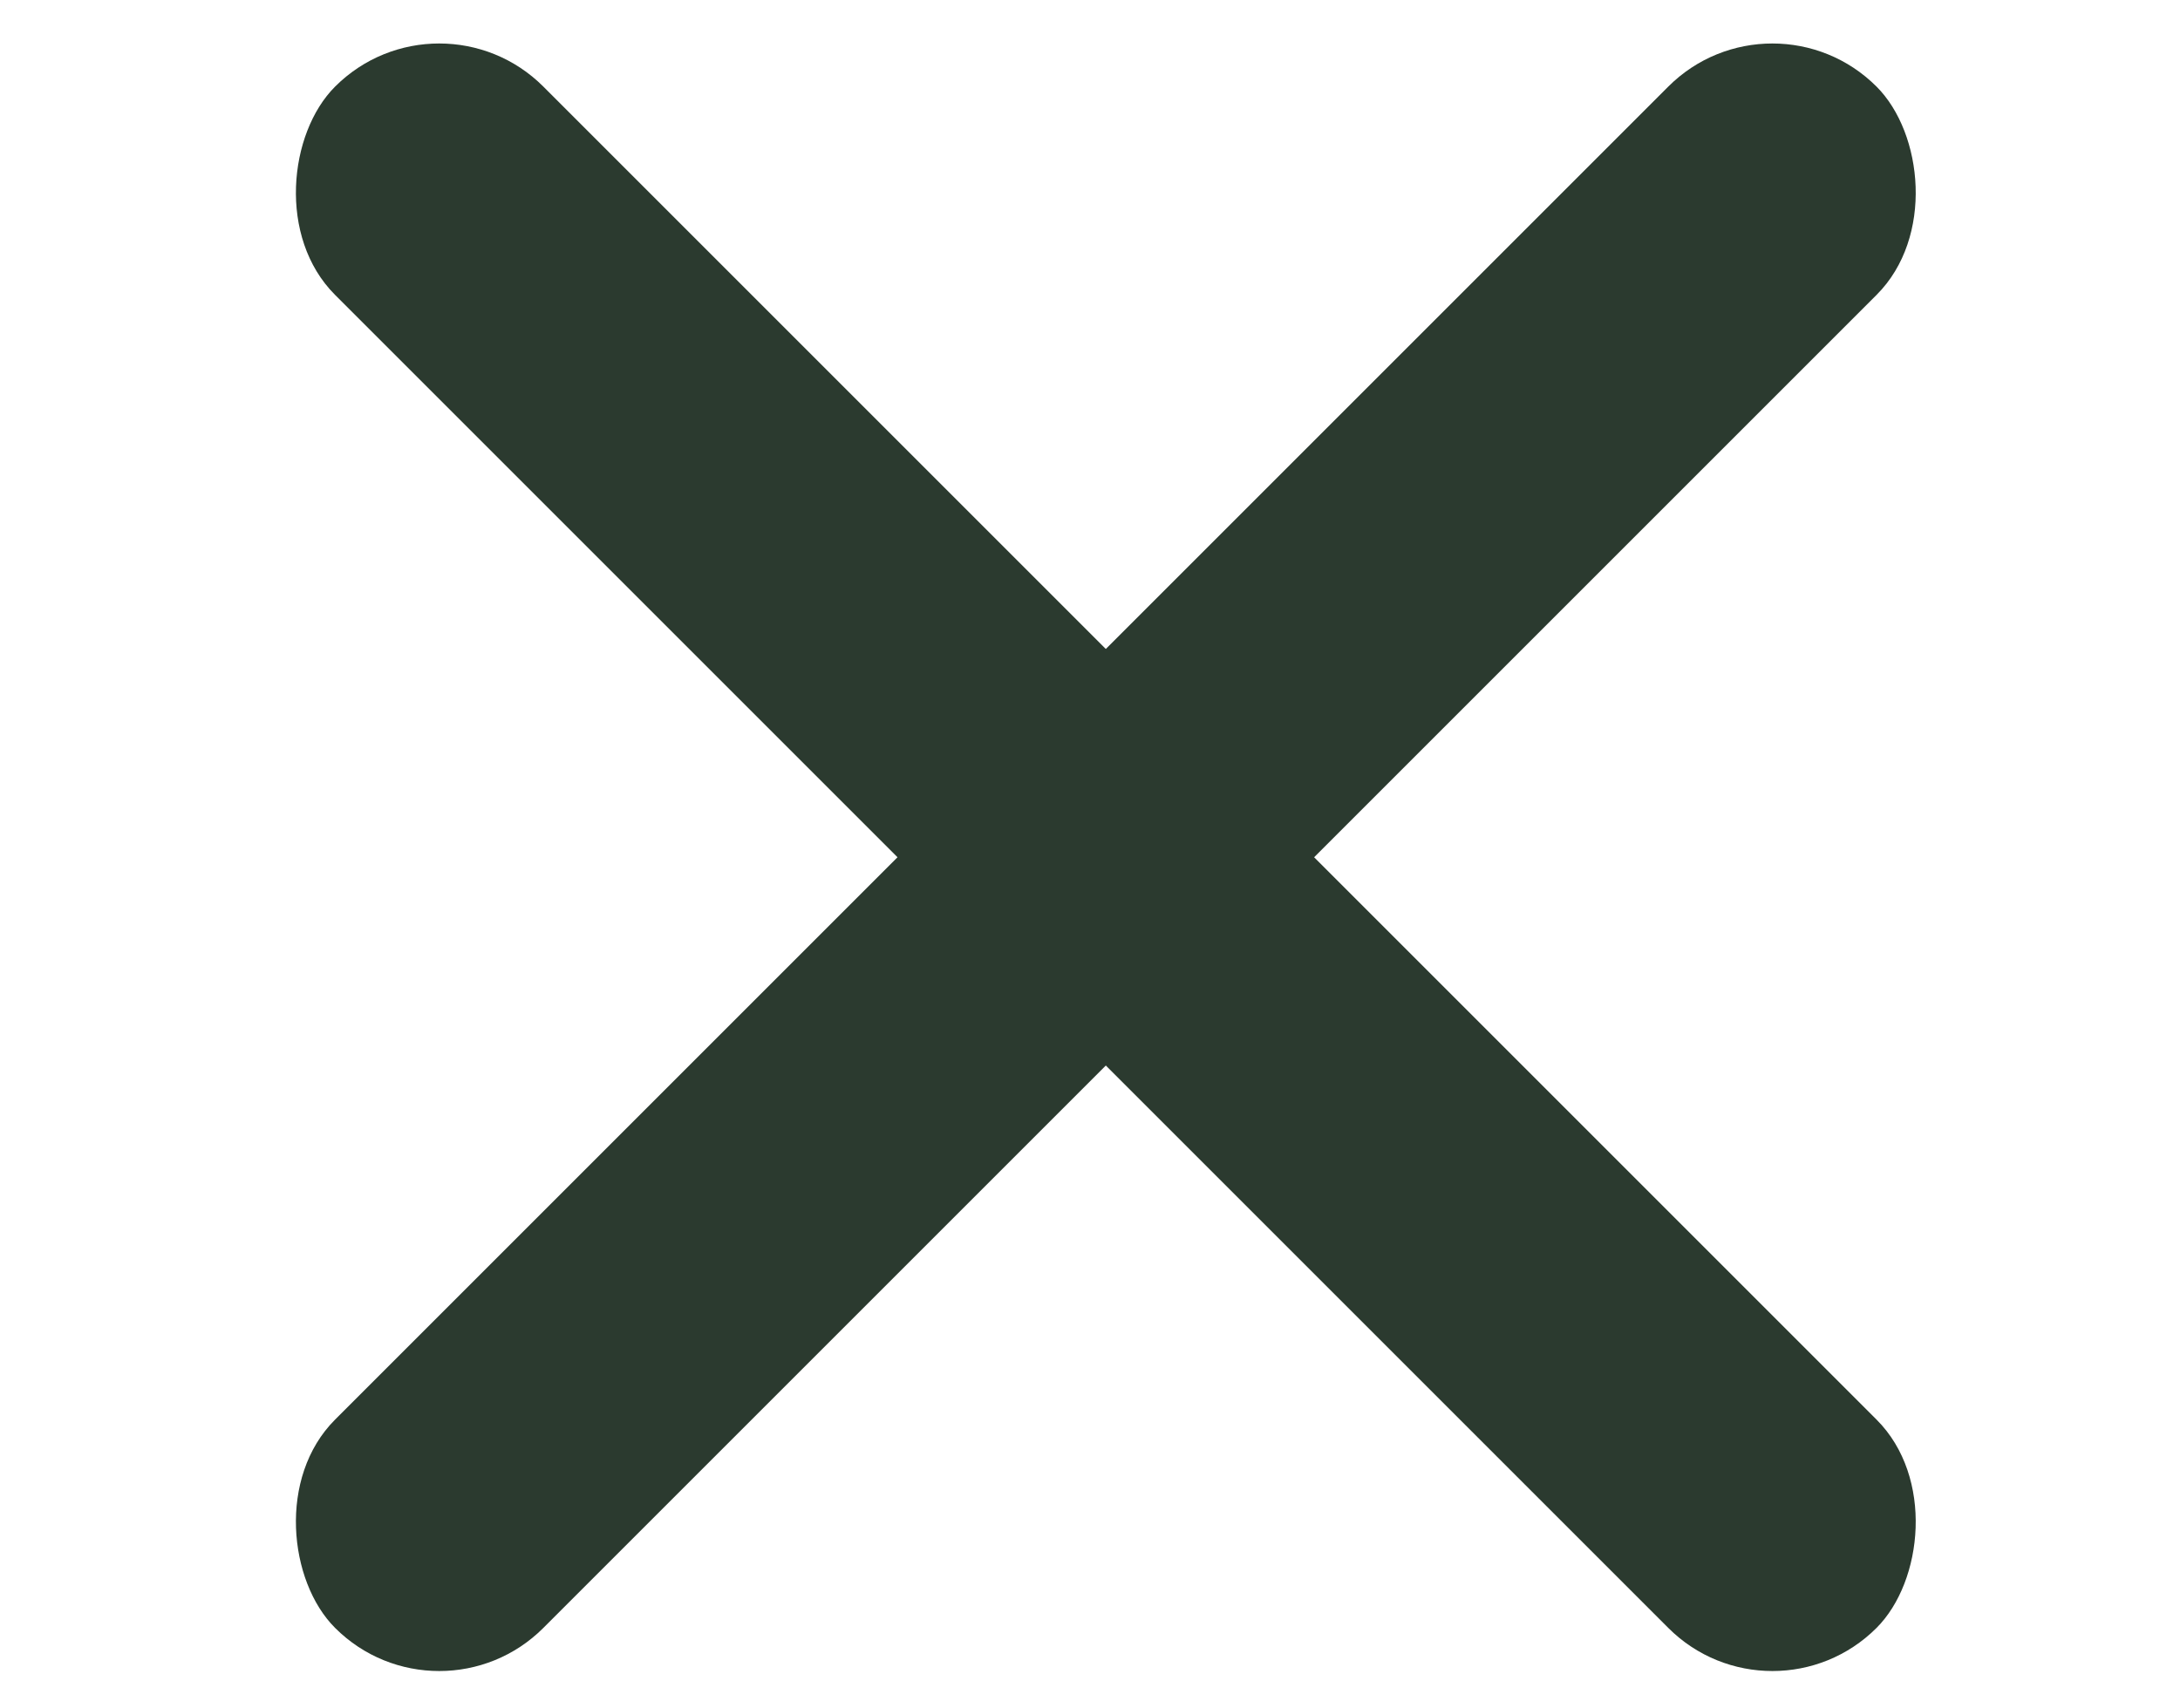<svg xmlns="http://www.w3.org/2000/svg" width="37" height="29" viewBox="0 0 37 29">
    <g fill="#2B3A2F" fill-rule="evenodd" transform="rotate(45 23.4 16.85)">
        <rect width="37" height="5" y="16" rx="2.5"/>
        <rect width="37" height="5" y="16" rx="2.5" transform="matrix(0 -1 -1 0 37 37)"/>
    </g>
</svg>
